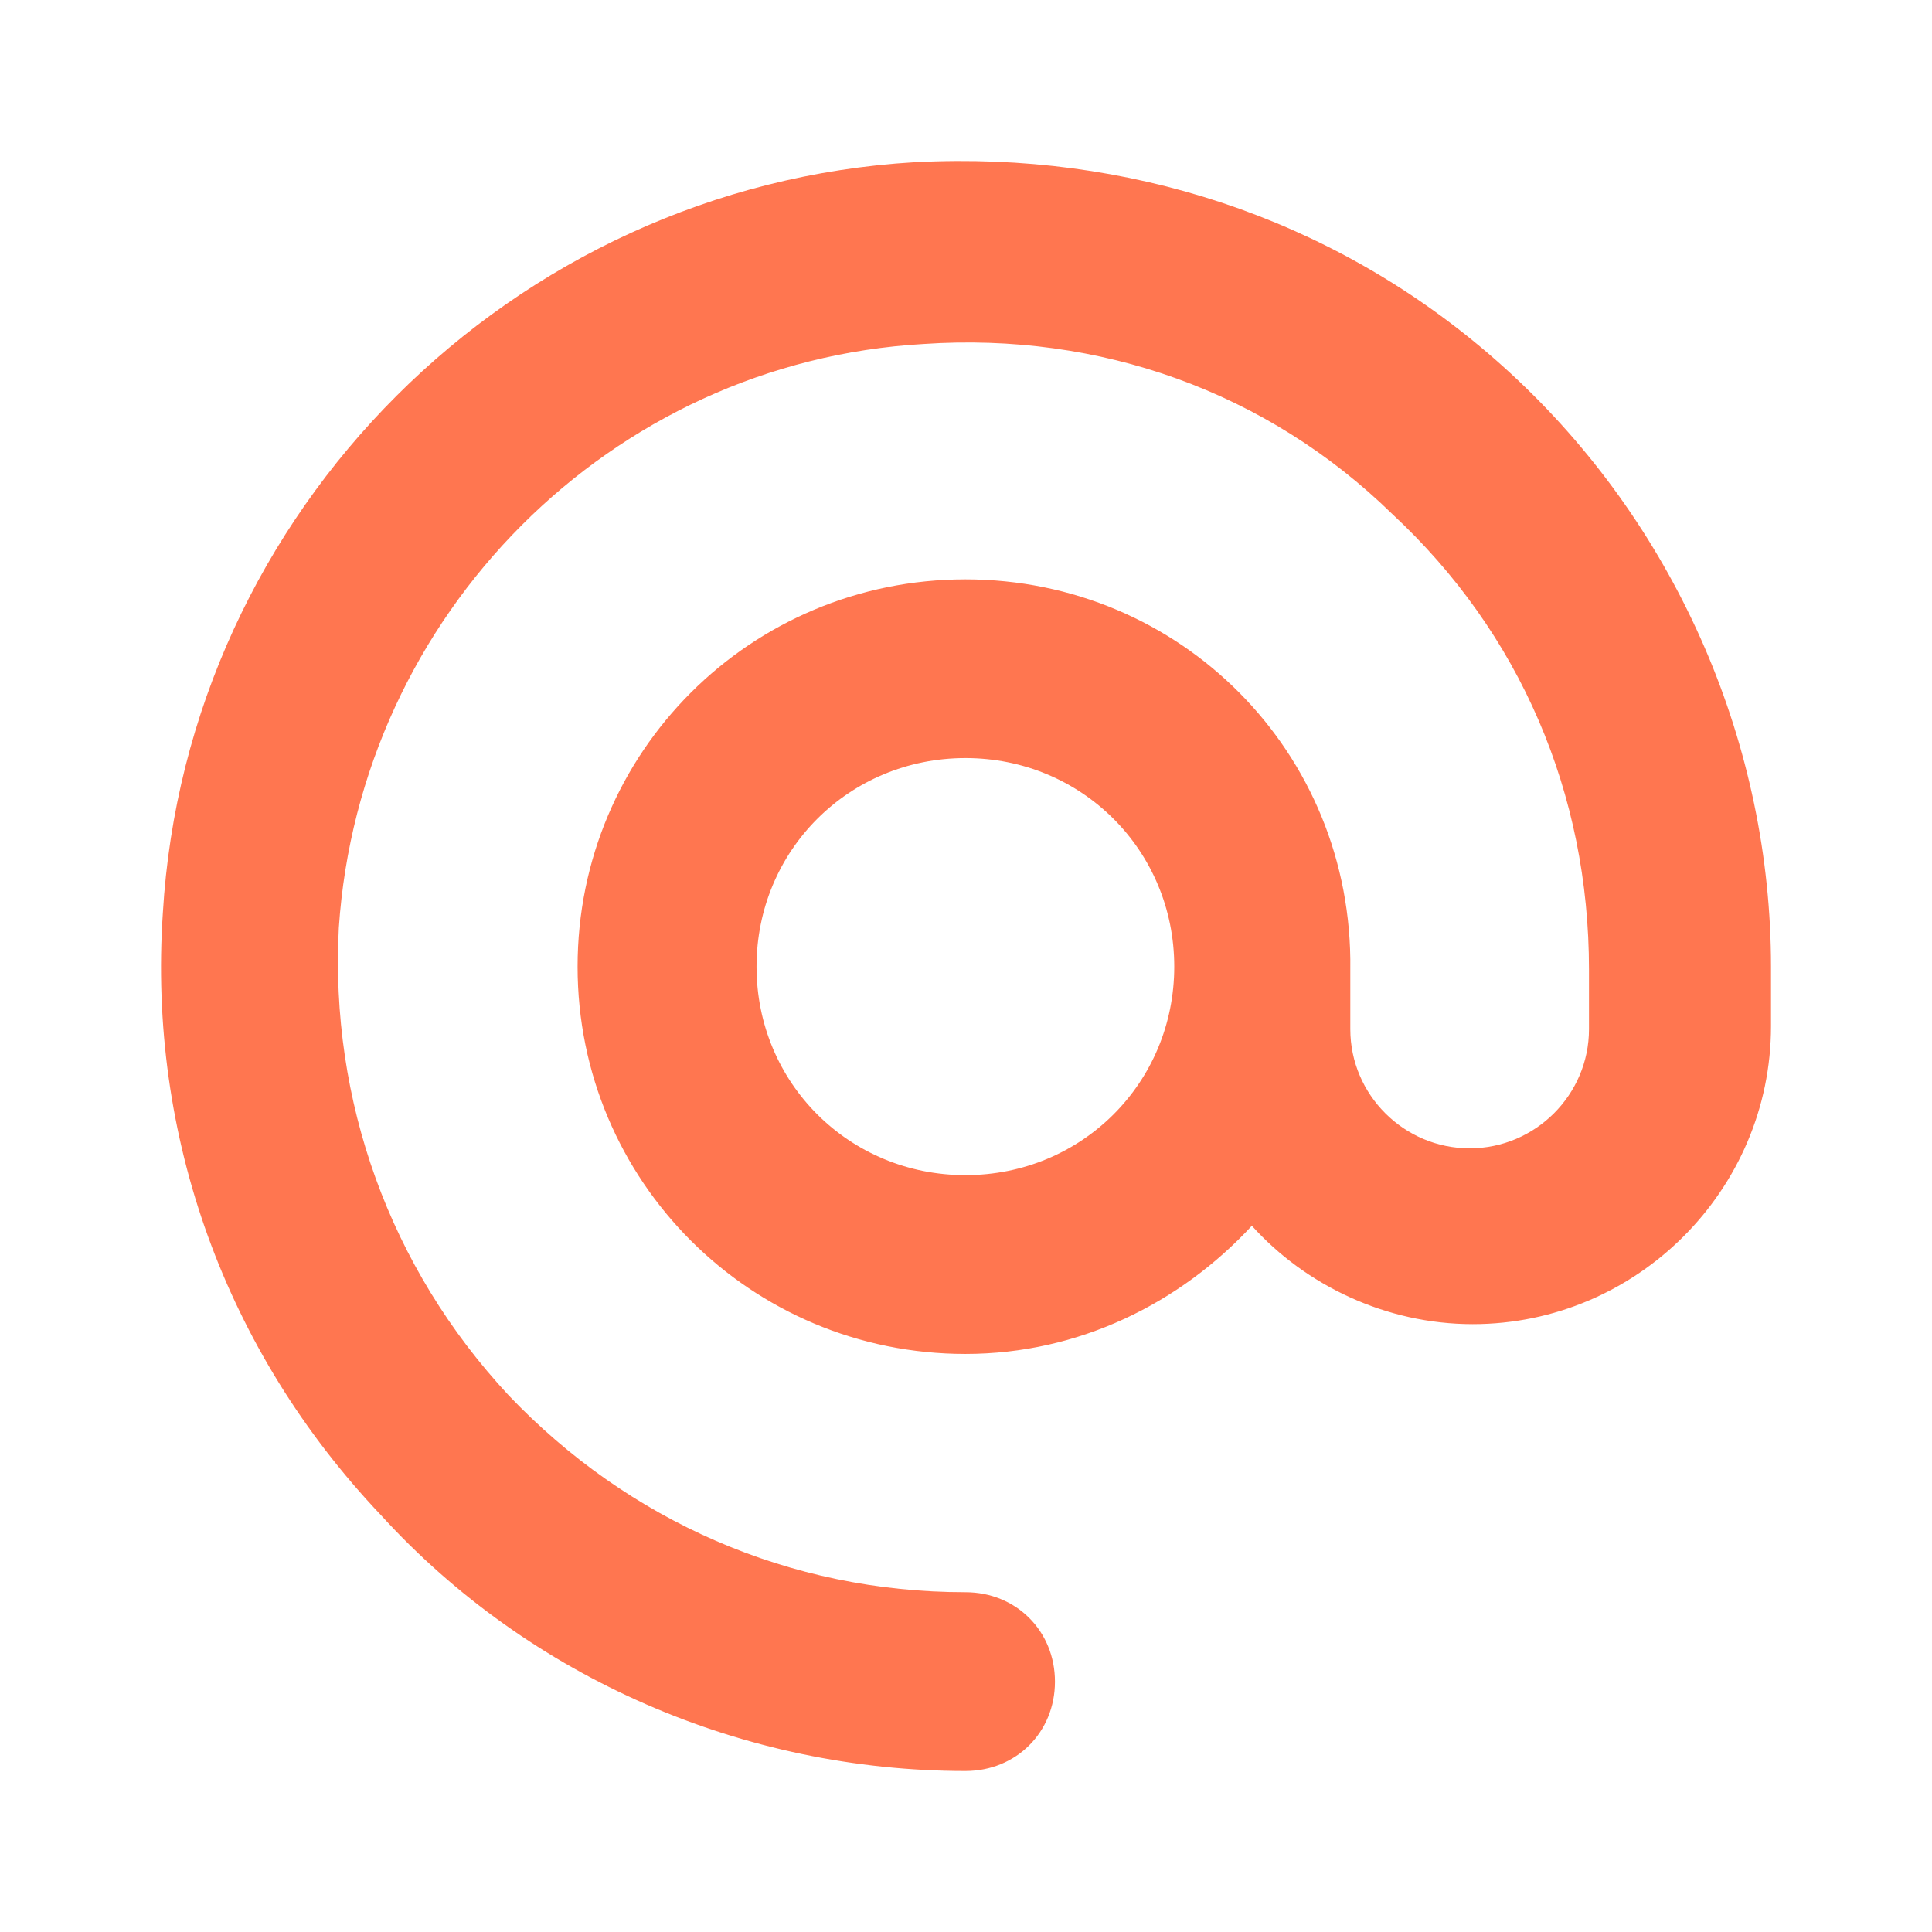 <svg width="24" height="24" viewBox="0 0 24 24" fill="none" xmlns="http://www.w3.org/2000/svg"><path d="M11.883 2C11.71 2.001 11.537 2.006 11.363 2.015C6.359 2.311 2.319 6.345 2.023 11.341C1.837 14.117 2.801 16.782 4.728 18.817C6.582 20.853 9.25 22 11.993 22C12.623 22 13.105 21.519 13.105 20.89C13.105 20.261 12.623 19.779 11.993 19.779C9.806 19.779 7.804 18.891 6.322 17.337C4.839 15.746 4.098 13.673 4.209 11.526C4.469 7.64 7.582 4.495 11.474 4.273C13.661 4.125 15.736 4.865 17.293 6.383C18.887 7.863 19.739 9.861 19.739 12.044V12.785C19.739 13.599 19.072 14.265 18.257 14.265C17.441 14.265 16.774 13.599 16.774 12.785V12.044C16.811 9.343 14.661 7.197 11.993 7.197C9.324 7.197 7.175 9.343 7.175 12.008C7.175 14.672 9.324 16.819 11.993 16.819C13.401 16.819 14.661 16.189 15.551 15.227C16.218 15.967 17.219 16.449 18.294 16.449C20.332 16.449 22 14.783 22 12.748V12.008C22 9.269 20.851 6.605 18.85 4.717C16.939 2.913 14.474 1.987 11.883 2ZM11.993 9.417C13.438 9.417 14.587 10.564 14.587 12.008C14.587 13.451 13.438 14.598 11.993 14.598C10.547 14.598 9.398 13.451 9.398 12.008C9.398 10.564 10.547 9.417 11.993 9.417Z" fill="#FF7650"></path></svg>